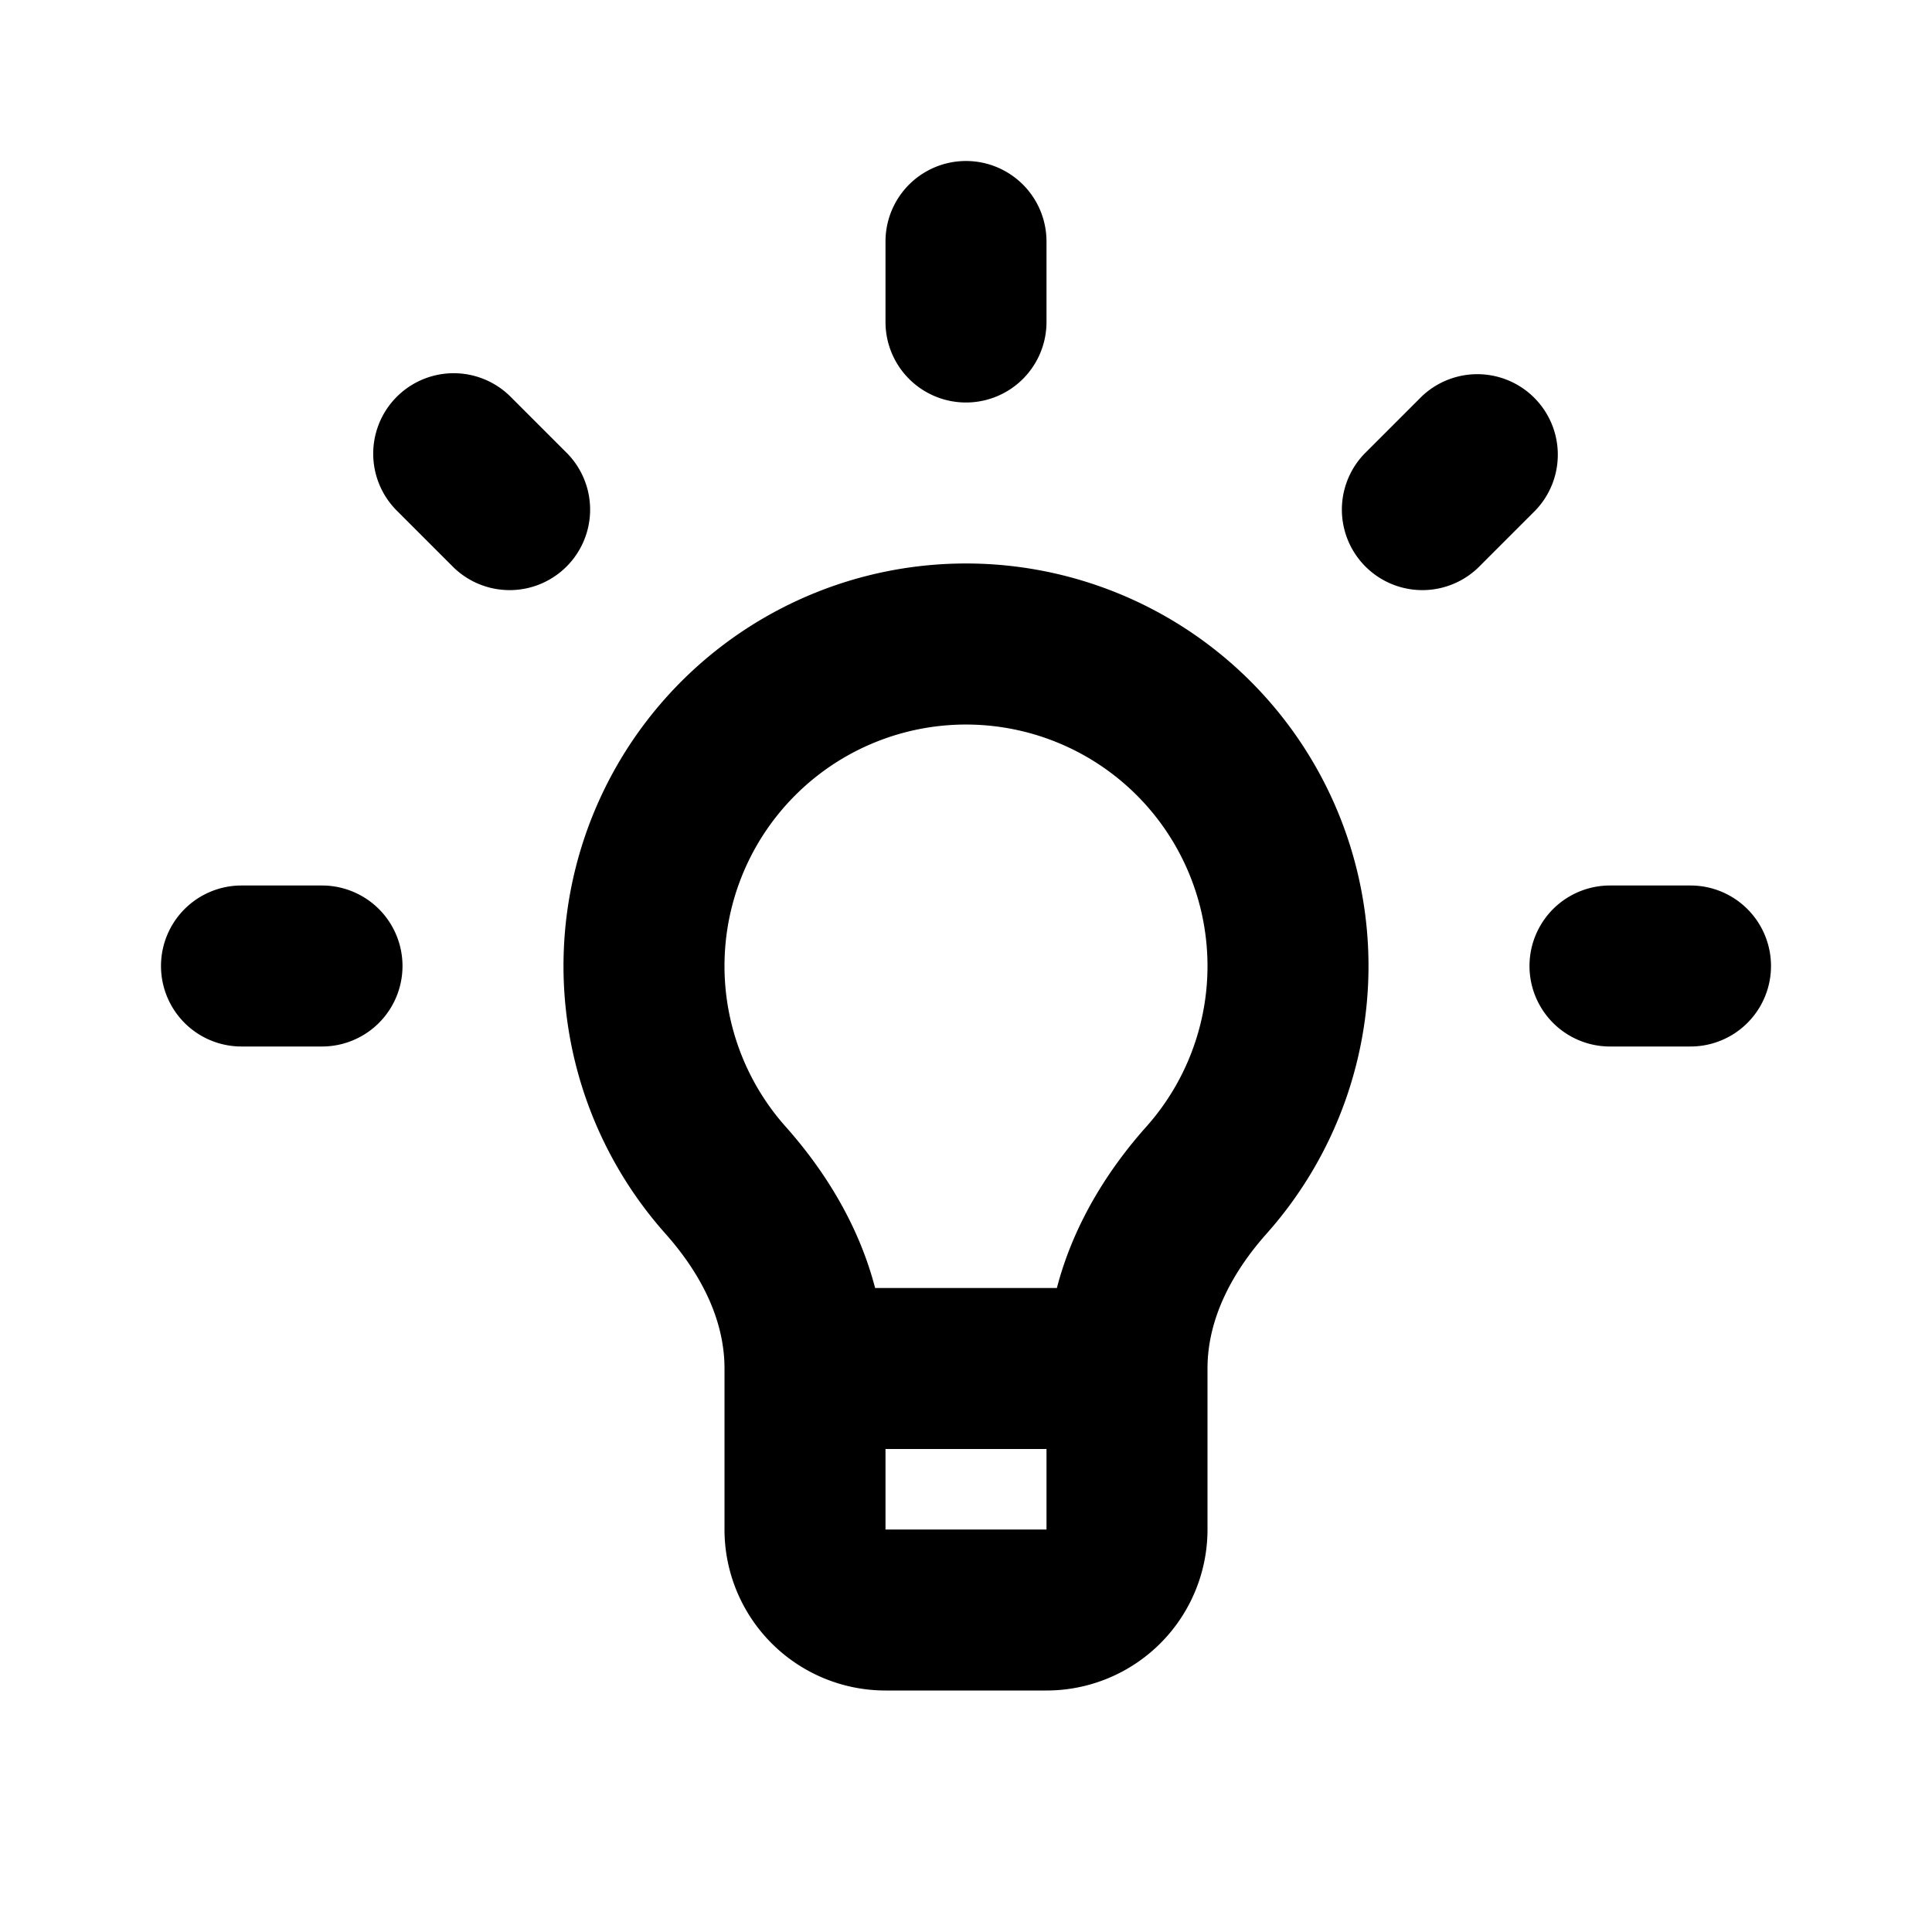 <svg xmlns="http://www.w3.org/2000/svg" width="24" height="24" fill="currentColor" viewBox="0 0 24 24"><path d="M12 5a1 1 0 0 1-1-1V3a1 1 0 1 1 2 0v1a1 1 0 0 1-1 1m-7.071-.071a1 1 0 0 1 1.414 0l.707.707A1 1 0 0 1 5.636 7.05l-.707-.707a1 1 0 0 1 0-1.414"/><path fill-rule="evenodd" d="M15.734 15.325C15.316 15.795 15 16.371 15 17v2a2 2 0 0 1-2 2h-2a2 2 0 0 1-2-2v-2c0-.63-.316-1.205-.734-1.675a5 5 0 1 1 7.468 0m-1.493-1.33a3 3 0 1 0-4.482 0c.433.486.894 1.166 1.112 2.005h2.258c.218-.84.679-1.52 1.112-2.005M13 18h-2v1h2z" clip-rule="evenodd"/><path d="M2 12a1 1 0 0 1 1-1h1a1 1 0 1 1 0 2H3a1 1 0 0 1-1-1m18-1a1 1 0 1 0 0 2h1a1 1 0 1 0 0-2zm-3.05-5.364a1 1 0 0 0 1.414 1.414l.707-.707a1 1 0 0 0-1.414-1.414z"/></svg>